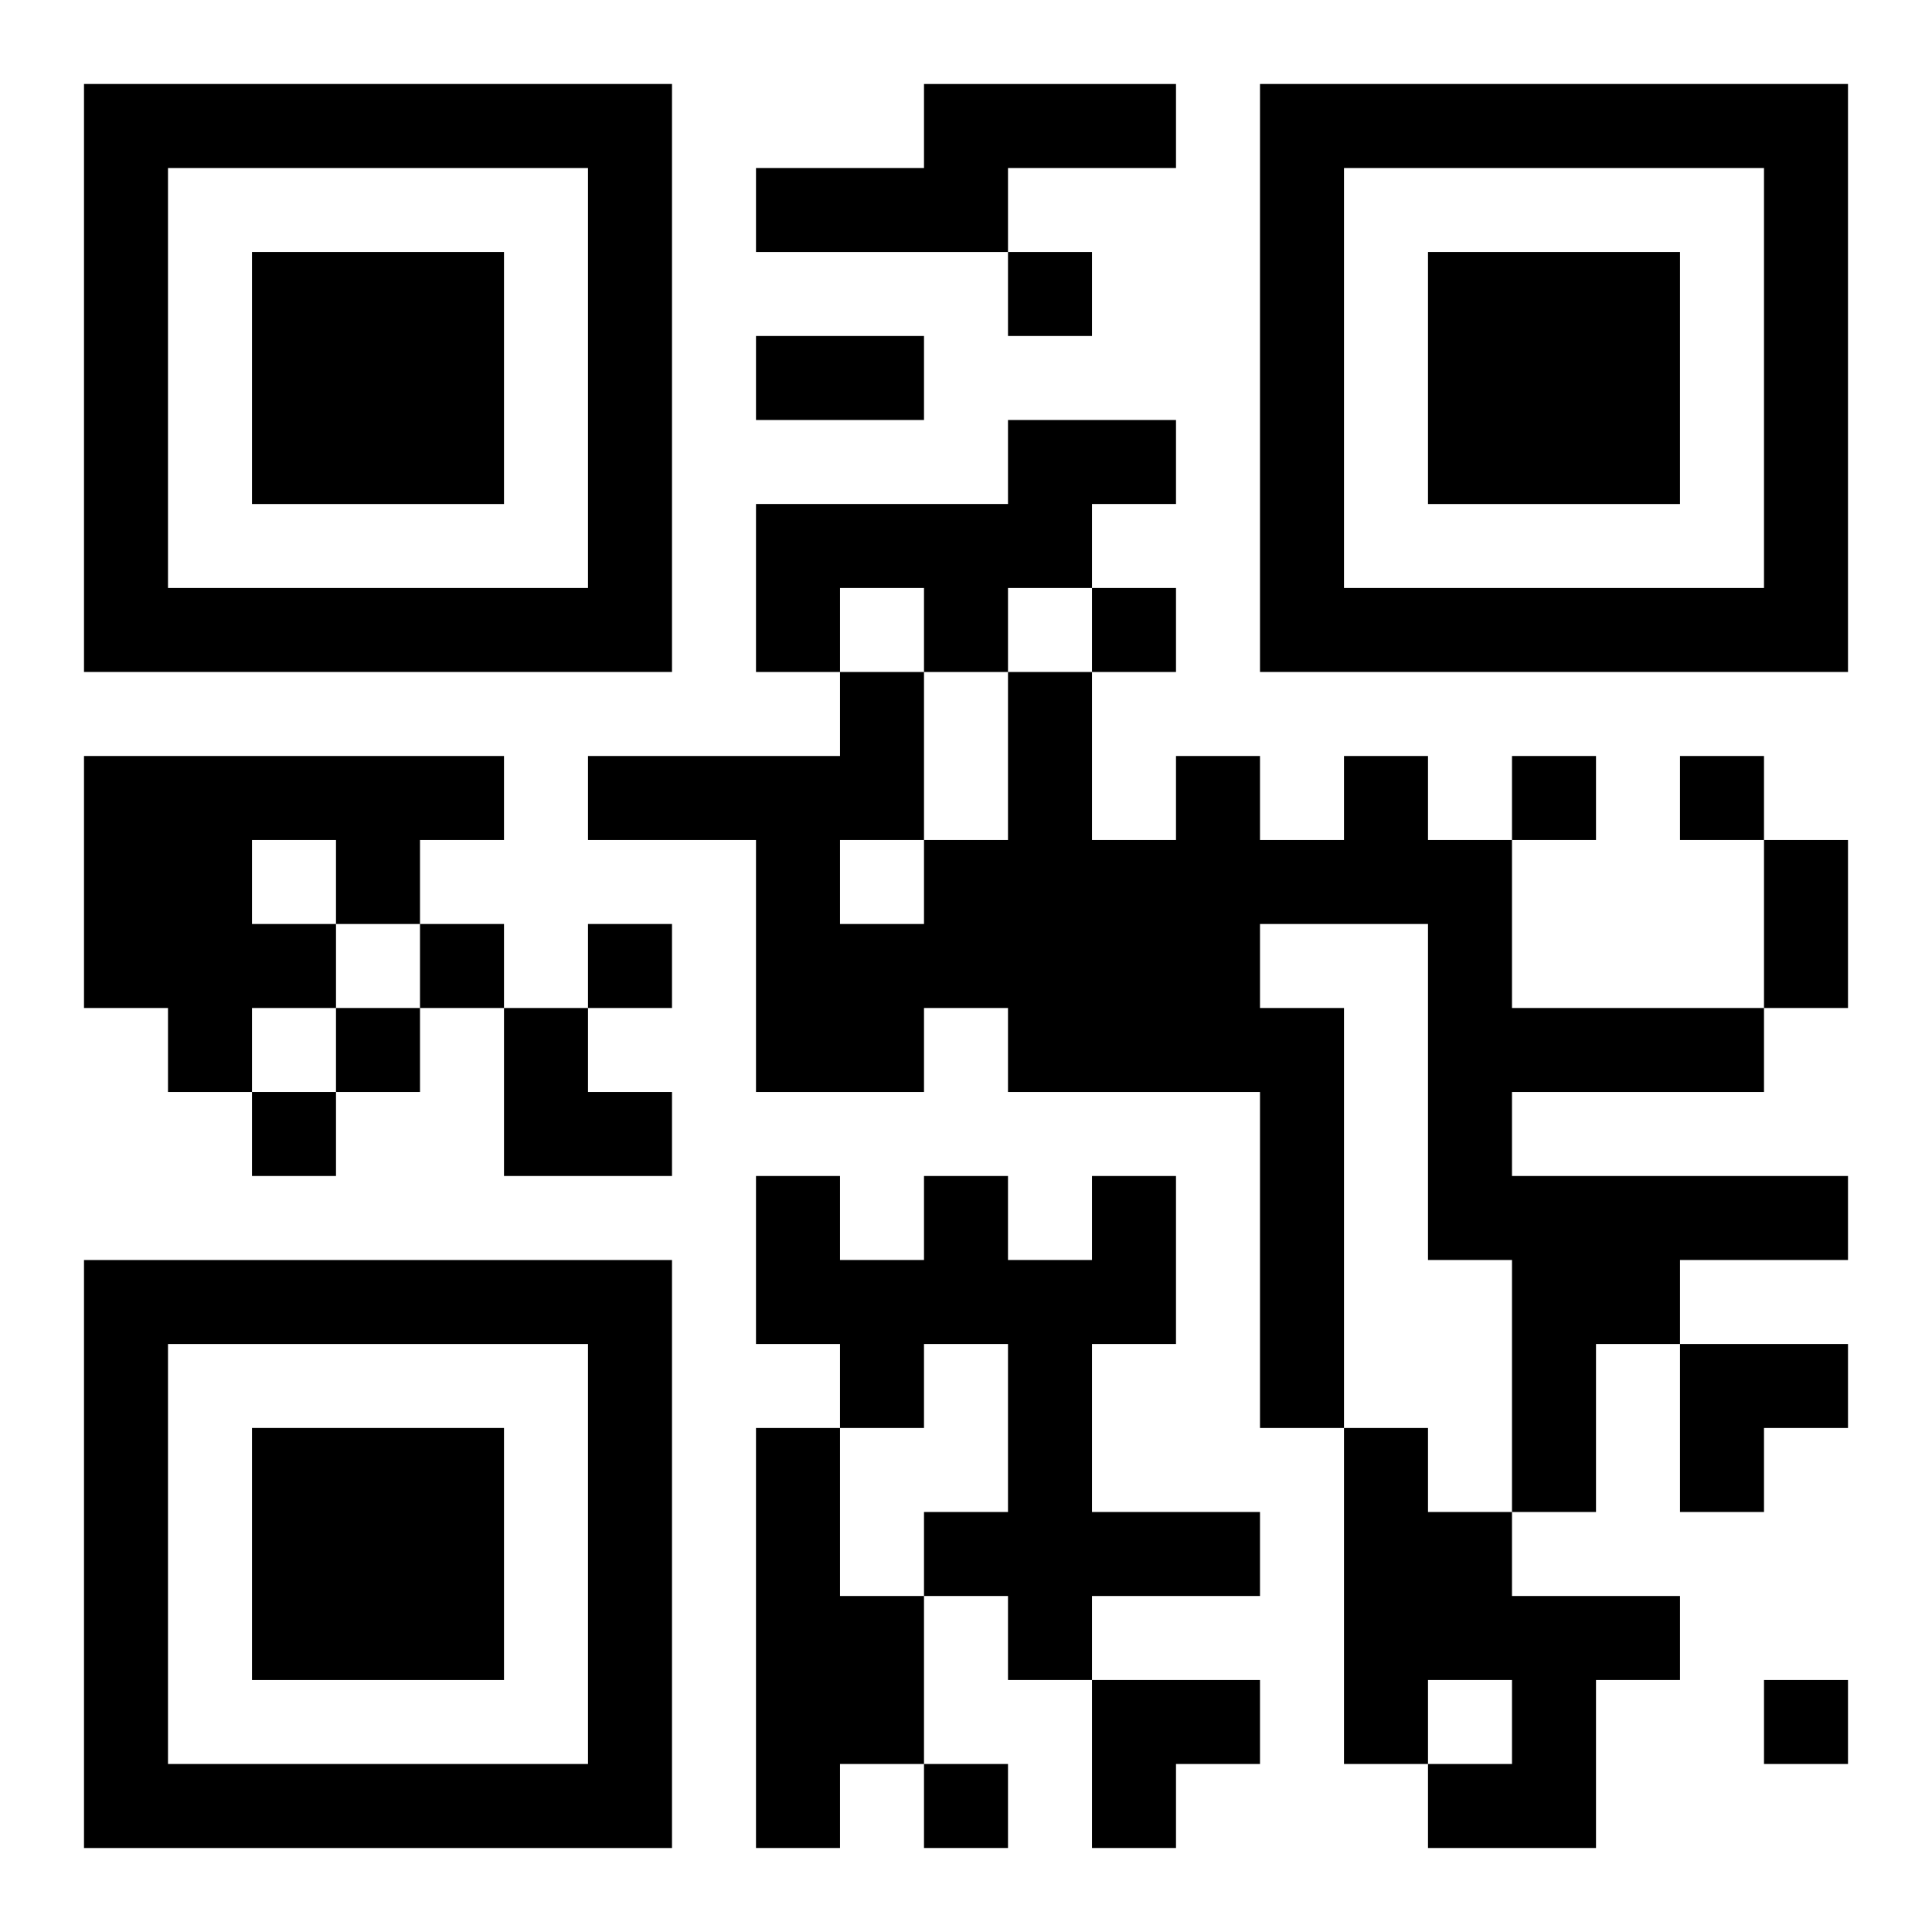 <?xml version="1.0" encoding="UTF-8"?>
<svg width="250" height="250" baseProfile="full" version="1.1" viewBox="-1 -1 23 23" xmlns="http://www.w3.org/2000/svg" xmlns:xlink="http://www.w3.org/1999/xlink"><symbol id="a"><path d="m0 7v7h7v-7h-7zm1 1h5v5h-5v-5zm1 1v3h3v-3h-3z"/></symbol><use y="-7" xlink:href="#a"/><use y="7" xlink:href="#a"/><use x="14" y="-7" xlink:href="#a"/><path d="m10 0h3v1h-2v1h-3v-1h2v-1m1 4h2v1h-1v1h-1v1h-1v-1h-1v1h-1v-2h3v-1m-11 4h5v1h-1v1h-1v1h-1v1h-1v-1h-1v-3m2 1v1h1v-1h-1m13-1h1v1h1v2h3v1h-3v1h4v1h-2v1h-1v2h-1v-3h-1v-4h-2v1h1v5h-1v-4h-3v-1h-1v1h-2v-3h-2v-1h3v-1h1v2h1v-2h1v2h1v-1h1v1h1v-1m-6 1v1h1v-1h-1m3 4h1v2h-1v2h2v1h-2v1h-1v-1h-1v-1h1v-2h-1v1h-1v-1h-1v-2h1v1h1v-1h1v1h1v-1m-4 3h1v2h1v2h-1v1h-1v-5m7 0h1v1h1v1h2v1h-1v2h-2v-1h1v-1h-1v1h-1v-4m-4-14v1h1v-1h-1m1 4v1h1v-1h-1m5 2v1h1v-1h-1m2 0v1h1v-1h-1m-15 2v1h1v-1h-1m2 0v1h1v-1h-1m-3 1v1h1v-1h-1m-1 1v1h1v-1h-1m18 7v1h1v-1h-1m-10 1v1h1v-1h-1m-2-17h2v1h-2v-1m12 6h1v2h-1v-2m-15 2h1v1h1v1h-2zm14 4h2v1h-1v1h-1zm-7 4h2v1h-1v1h-1z"/></svg>

